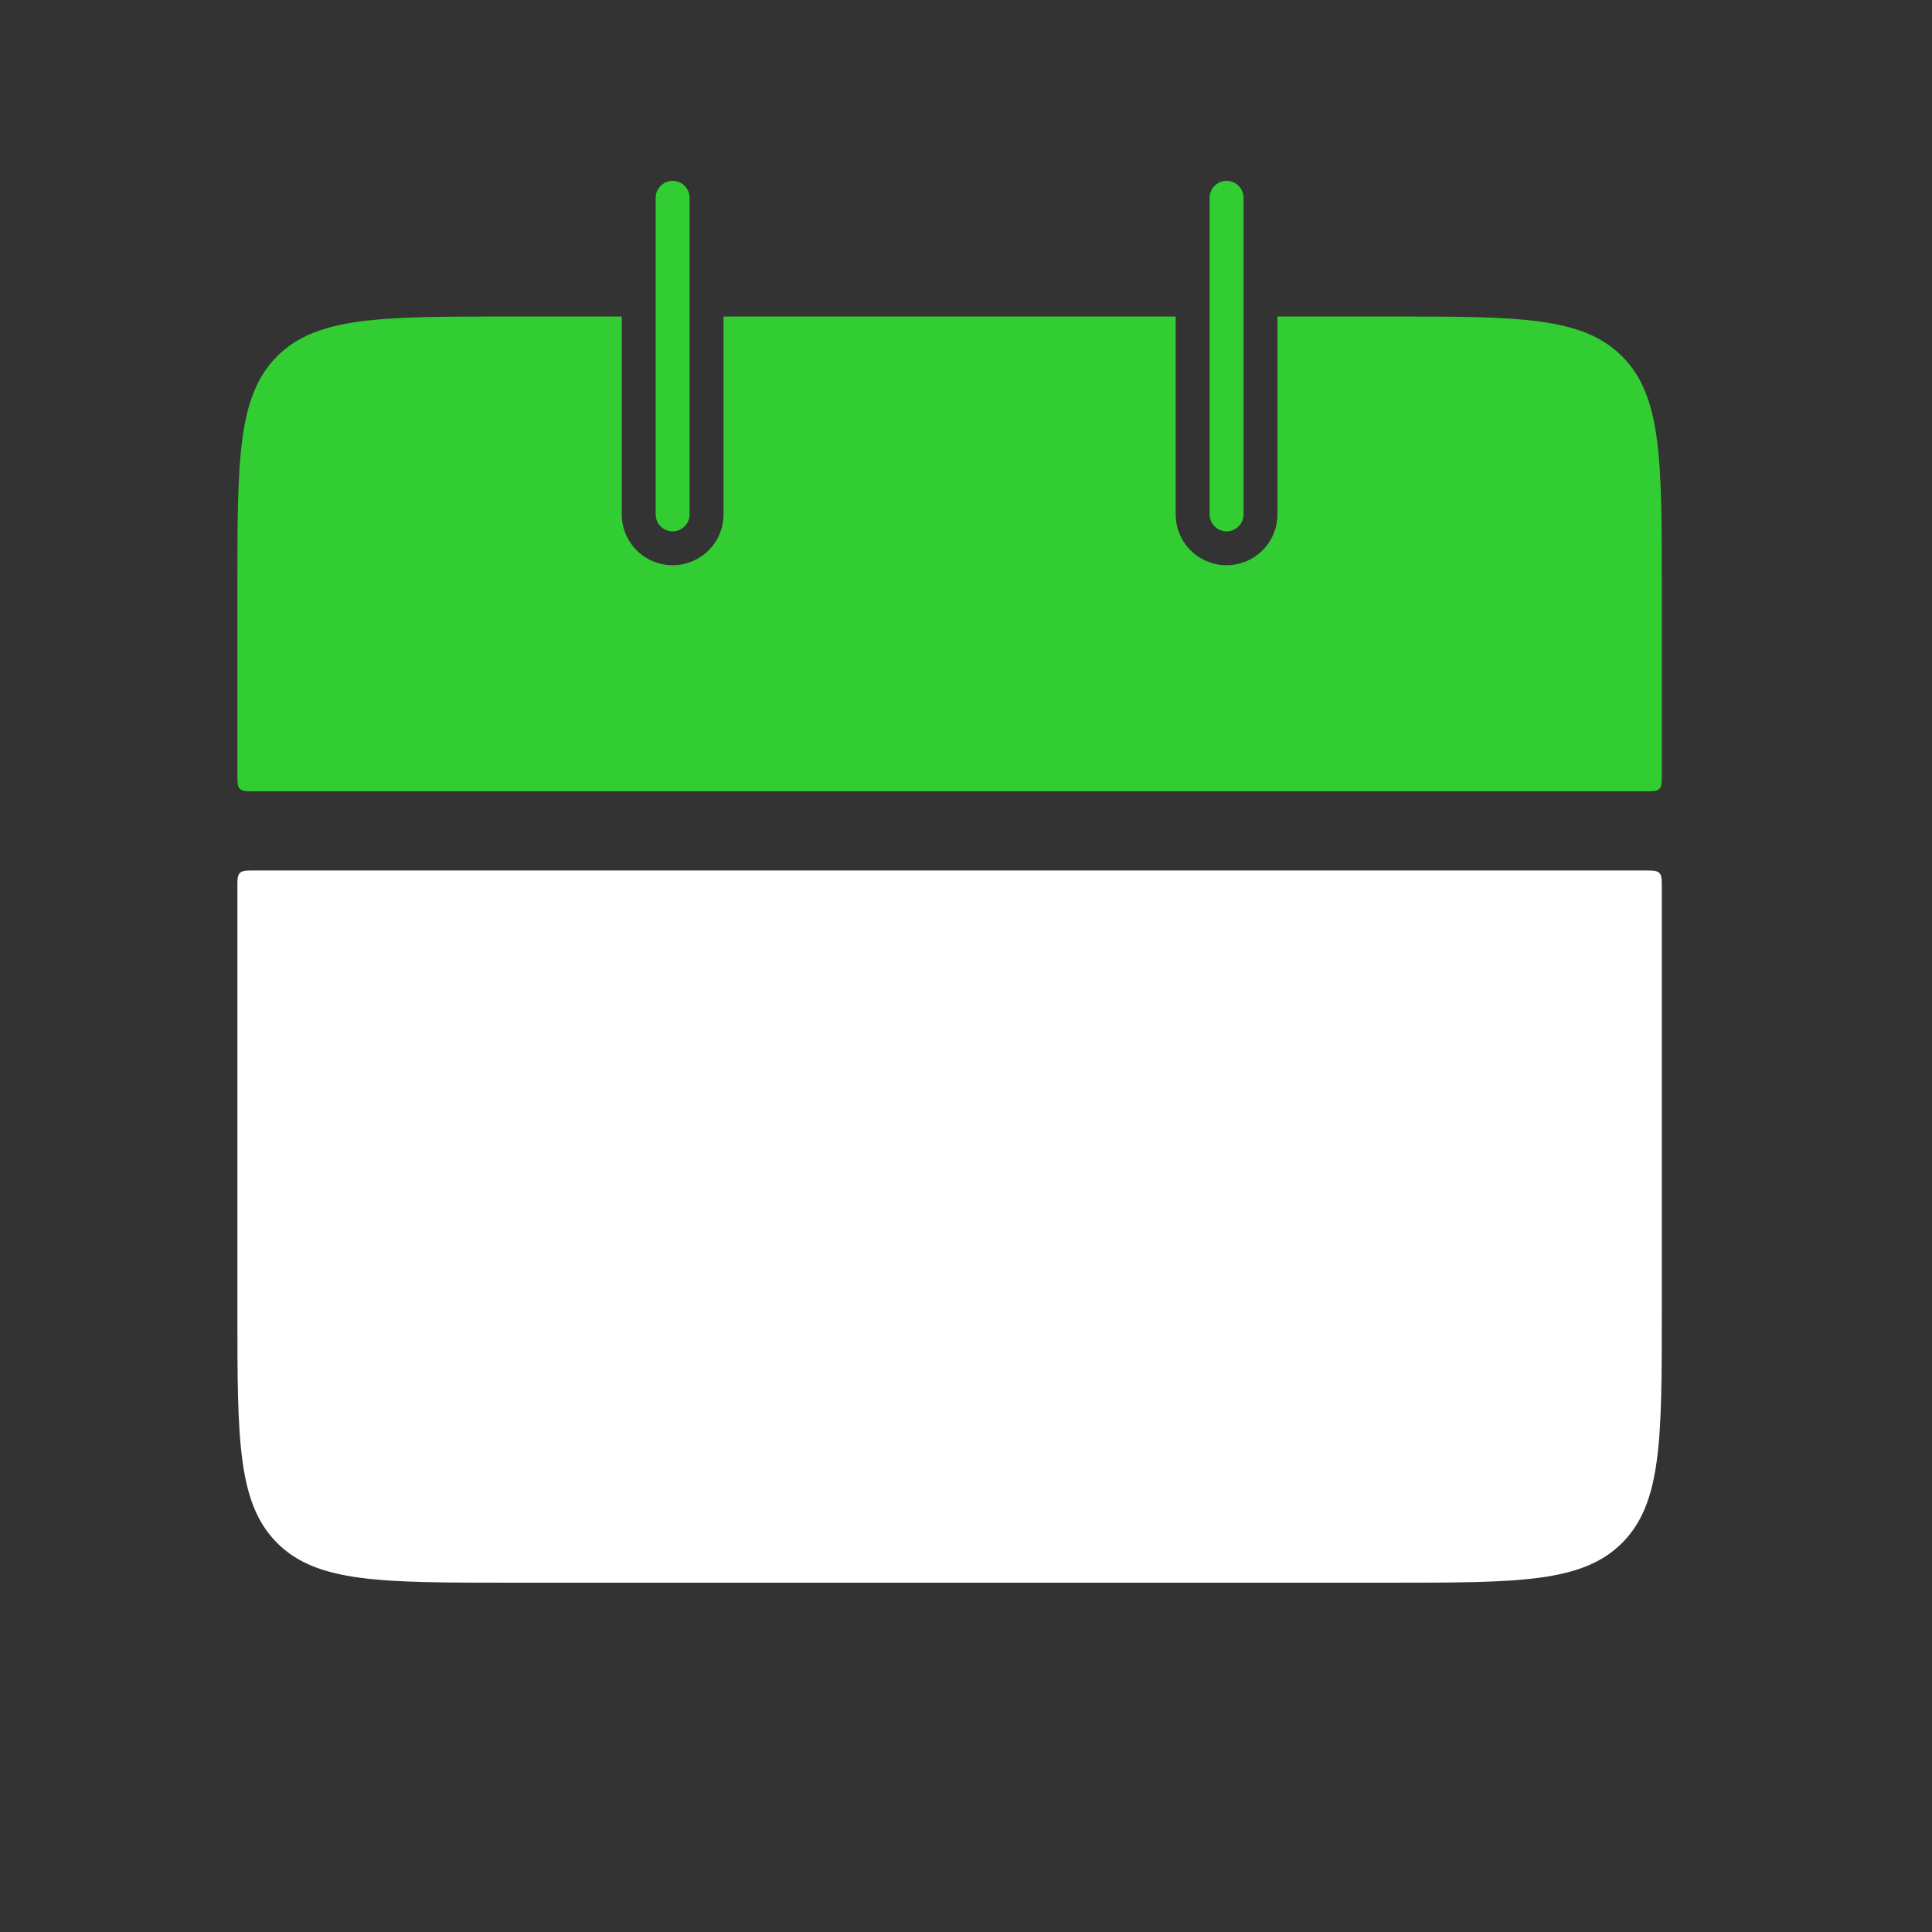 <svg width="41" height="41" viewBox="0 0 41 41" fill="none" xmlns="http://www.w3.org/2000/svg">
<rect x="0" y="0" width="41" height="41" fill="#333333" stroke="none"/>
<path fill-rule="evenodd" clip-rule="evenodd" d="M13.195 6.717H10.796C8.082 6.717 6.724 6.717 5.881 7.561C5.038 8.404 5.038 9.761 5.038 12.475V16.434C5.038 16.603 5.038 16.688 5.091 16.741C5.143 16.793 5.228 16.793 5.398 16.793H34.906C35.076 16.793 35.161 16.793 35.214 16.741C35.266 16.688 35.266 16.603 35.266 16.434V12.475C35.266 9.761 35.266 8.404 34.423 7.561C33.58 6.717 32.223 6.717 29.509 6.717H27.109L27.109 10.916C27.109 11.512 26.626 11.995 26.03 11.995C25.434 11.995 24.95 11.512 24.95 10.916L24.95 6.717H15.354L15.354 10.916C15.354 11.512 14.871 11.995 14.274 11.995C13.678 11.995 13.195 11.512 13.195 10.916L13.195 6.717Z" fill="#32CD32"/>
<path d="M5.038 18.833C5.038 18.663 5.038 18.578 5.091 18.526C5.143 18.473 5.228 18.473 5.398 18.473H34.906C35.076 18.473 35.161 18.473 35.214 18.526C35.266 18.578 35.266 18.663 35.266 18.833V27.829C35.266 30.543 35.266 31.901 34.423 32.744C33.58 33.587 32.223 33.587 29.509 33.587H10.796C8.082 33.587 6.724 33.587 5.881 32.744C5.038 31.901 5.038 30.543 5.038 27.829V18.833Z" fill="white"/>
<path d="M14.274 4.198L14.274 10.916" stroke="#32CD32" stroke-width="0.72" stroke-linecap="round"/>
<path d="M26.03 4.198L26.03 10.916" stroke="#32CD32" stroke-width="0.72" stroke-linecap="round"/>
</svg>
